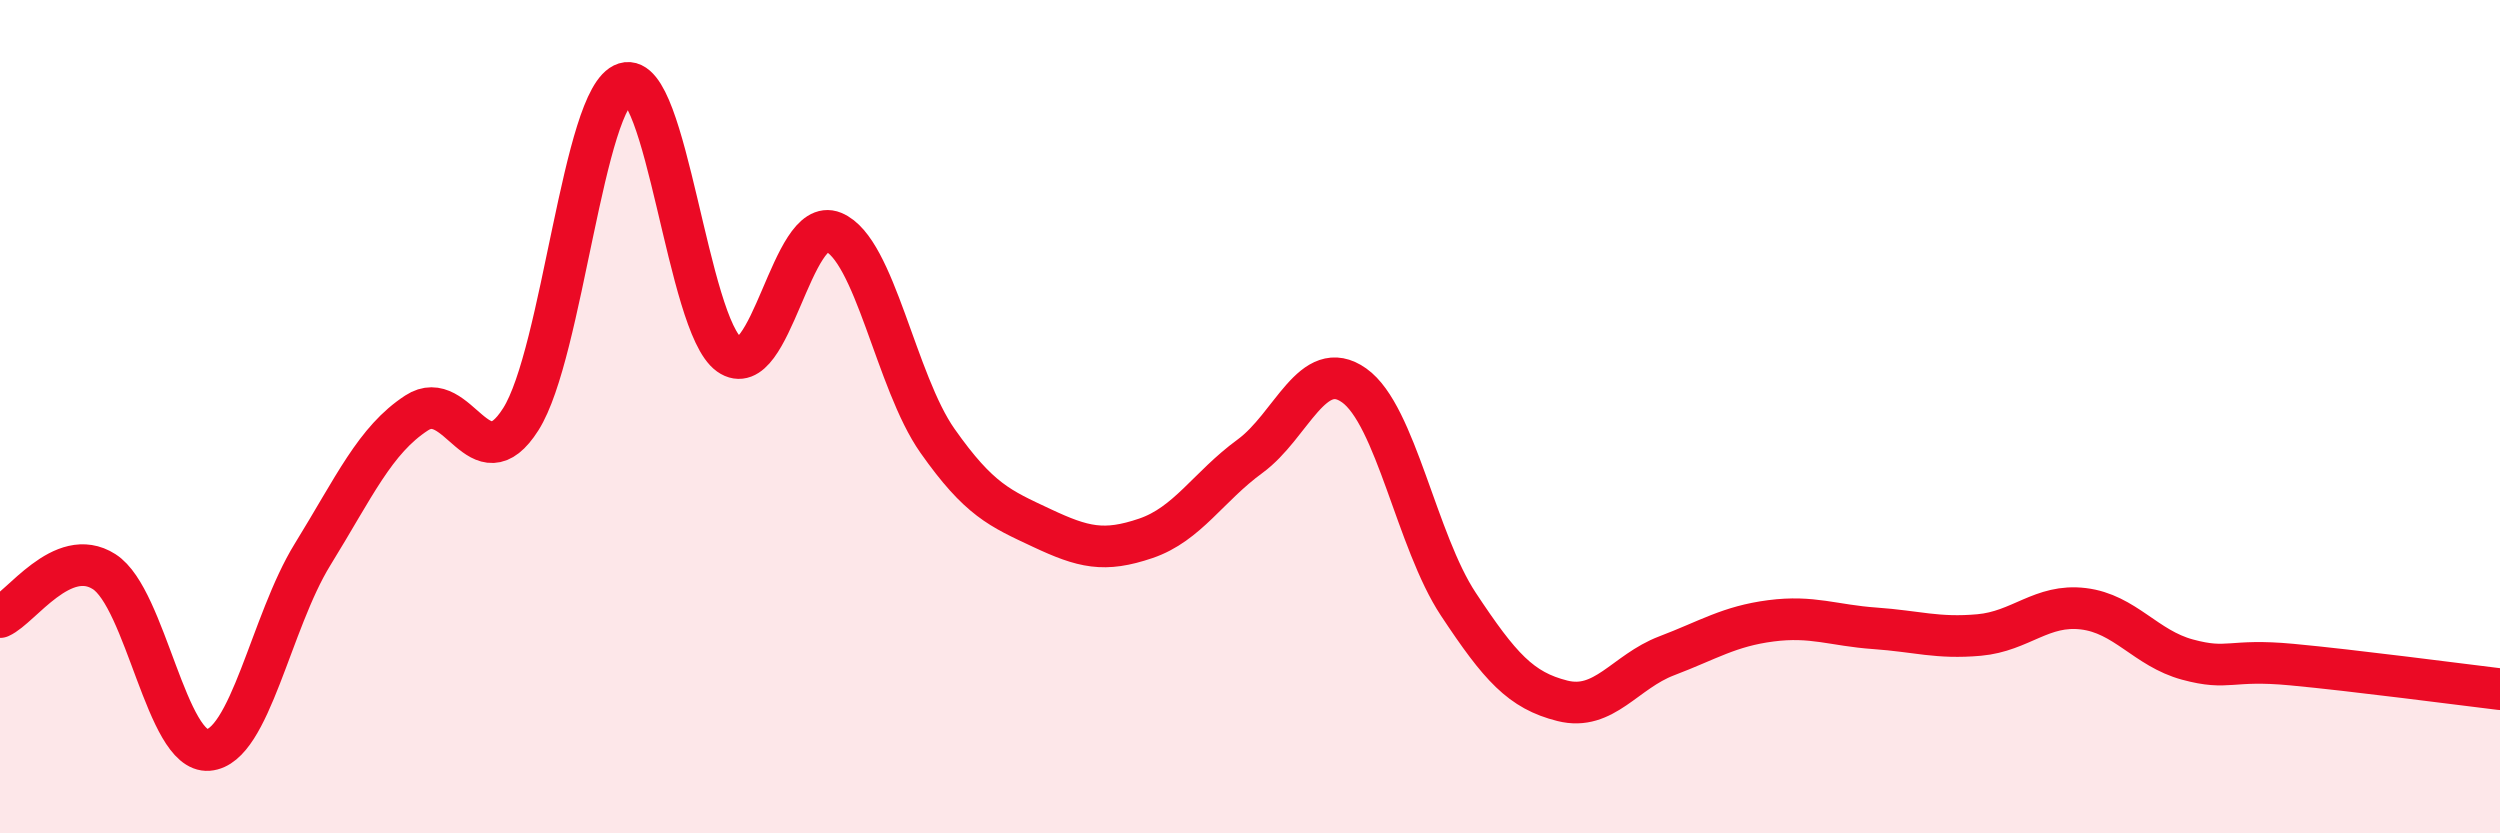 
    <svg width="60" height="20" viewBox="0 0 60 20" xmlns="http://www.w3.org/2000/svg">
      <path
        d="M 0,14.81 C 0.5,14.59 1.5,13.08 2.5,13.72 C 3.5,14.36 4,18.08 5,18 C 6,17.92 6.5,14.93 7.5,13.31 C 8.5,11.69 9,10.56 10,9.91 C 11,9.26 11.5,11.64 12.5,10.06 C 13.5,8.48 14,2.31 15,2 C 16,1.69 16.5,7.8 17.5,8.51 C 18.5,9.22 19,5.16 20,5.57 C 21,5.98 21.5,9.16 22.5,10.58 C 23.5,12 24,12.2 25,12.67 C 26,13.14 26.5,13.26 27.5,12.92 C 28.5,12.58 29,11.68 30,10.95 C 31,10.22 31.5,8.54 32.5,9.25 C 33.5,9.96 34,12.99 35,14.5 C 36,16.01 36.5,16.57 37.5,16.82 C 38.5,17.07 39,16.12 40,15.74 C 41,15.36 41.5,15.03 42.5,14.9 C 43.5,14.77 44,15.01 45,15.08 C 46,15.15 46.5,15.33 47.5,15.24 C 48.5,15.15 49,14.49 50,14.61 C 51,14.73 51.5,15.56 52.5,15.83 C 53.5,16.1 53.5,15.81 55,15.95 C 56.5,16.09 59,16.42 60,16.54L60 20L0 20Z"
        fill="#EB0A25"
        opacity="0.1"
        stroke-linecap="round"
        stroke-linejoin="round"
      />
      <path
        d="M 0,14.81 C 0.5,14.59 1.5,13.08 2.5,13.72 C 3.5,14.36 4,18.08 5,18 C 6,17.92 6.5,14.93 7.5,13.31 C 8.5,11.69 9,10.56 10,9.91 C 11,9.26 11.5,11.64 12.5,10.06 C 13.5,8.48 14,2.31 15,2 C 16,1.69 16.5,7.8 17.5,8.51 C 18.5,9.22 19,5.16 20,5.57 C 21,5.98 21.5,9.16 22.5,10.58 C 23.5,12 24,12.2 25,12.67 C 26,13.14 26.5,13.26 27.5,12.92 C 28.5,12.58 29,11.68 30,10.95 C 31,10.22 31.5,8.54 32.5,9.25 C 33.5,9.96 34,12.99 35,14.5 C 36,16.01 36.5,16.57 37.5,16.82 C 38.5,17.07 39,16.12 40,15.74 C 41,15.36 41.5,15.03 42.5,14.9 C 43.5,14.77 44,15.01 45,15.08 C 46,15.15 46.5,15.33 47.5,15.24 C 48.5,15.15 49,14.49 50,14.61 C 51,14.73 51.5,15.56 52.5,15.83 C 53.5,16.1 53.5,15.81 55,15.95 C 56.5,16.09 59,16.42 60,16.54"
        stroke="#EB0A25"
        stroke-width="1"
        fill="none"
        stroke-linecap="round"
        stroke-linejoin="round"
      />
    </svg>
  